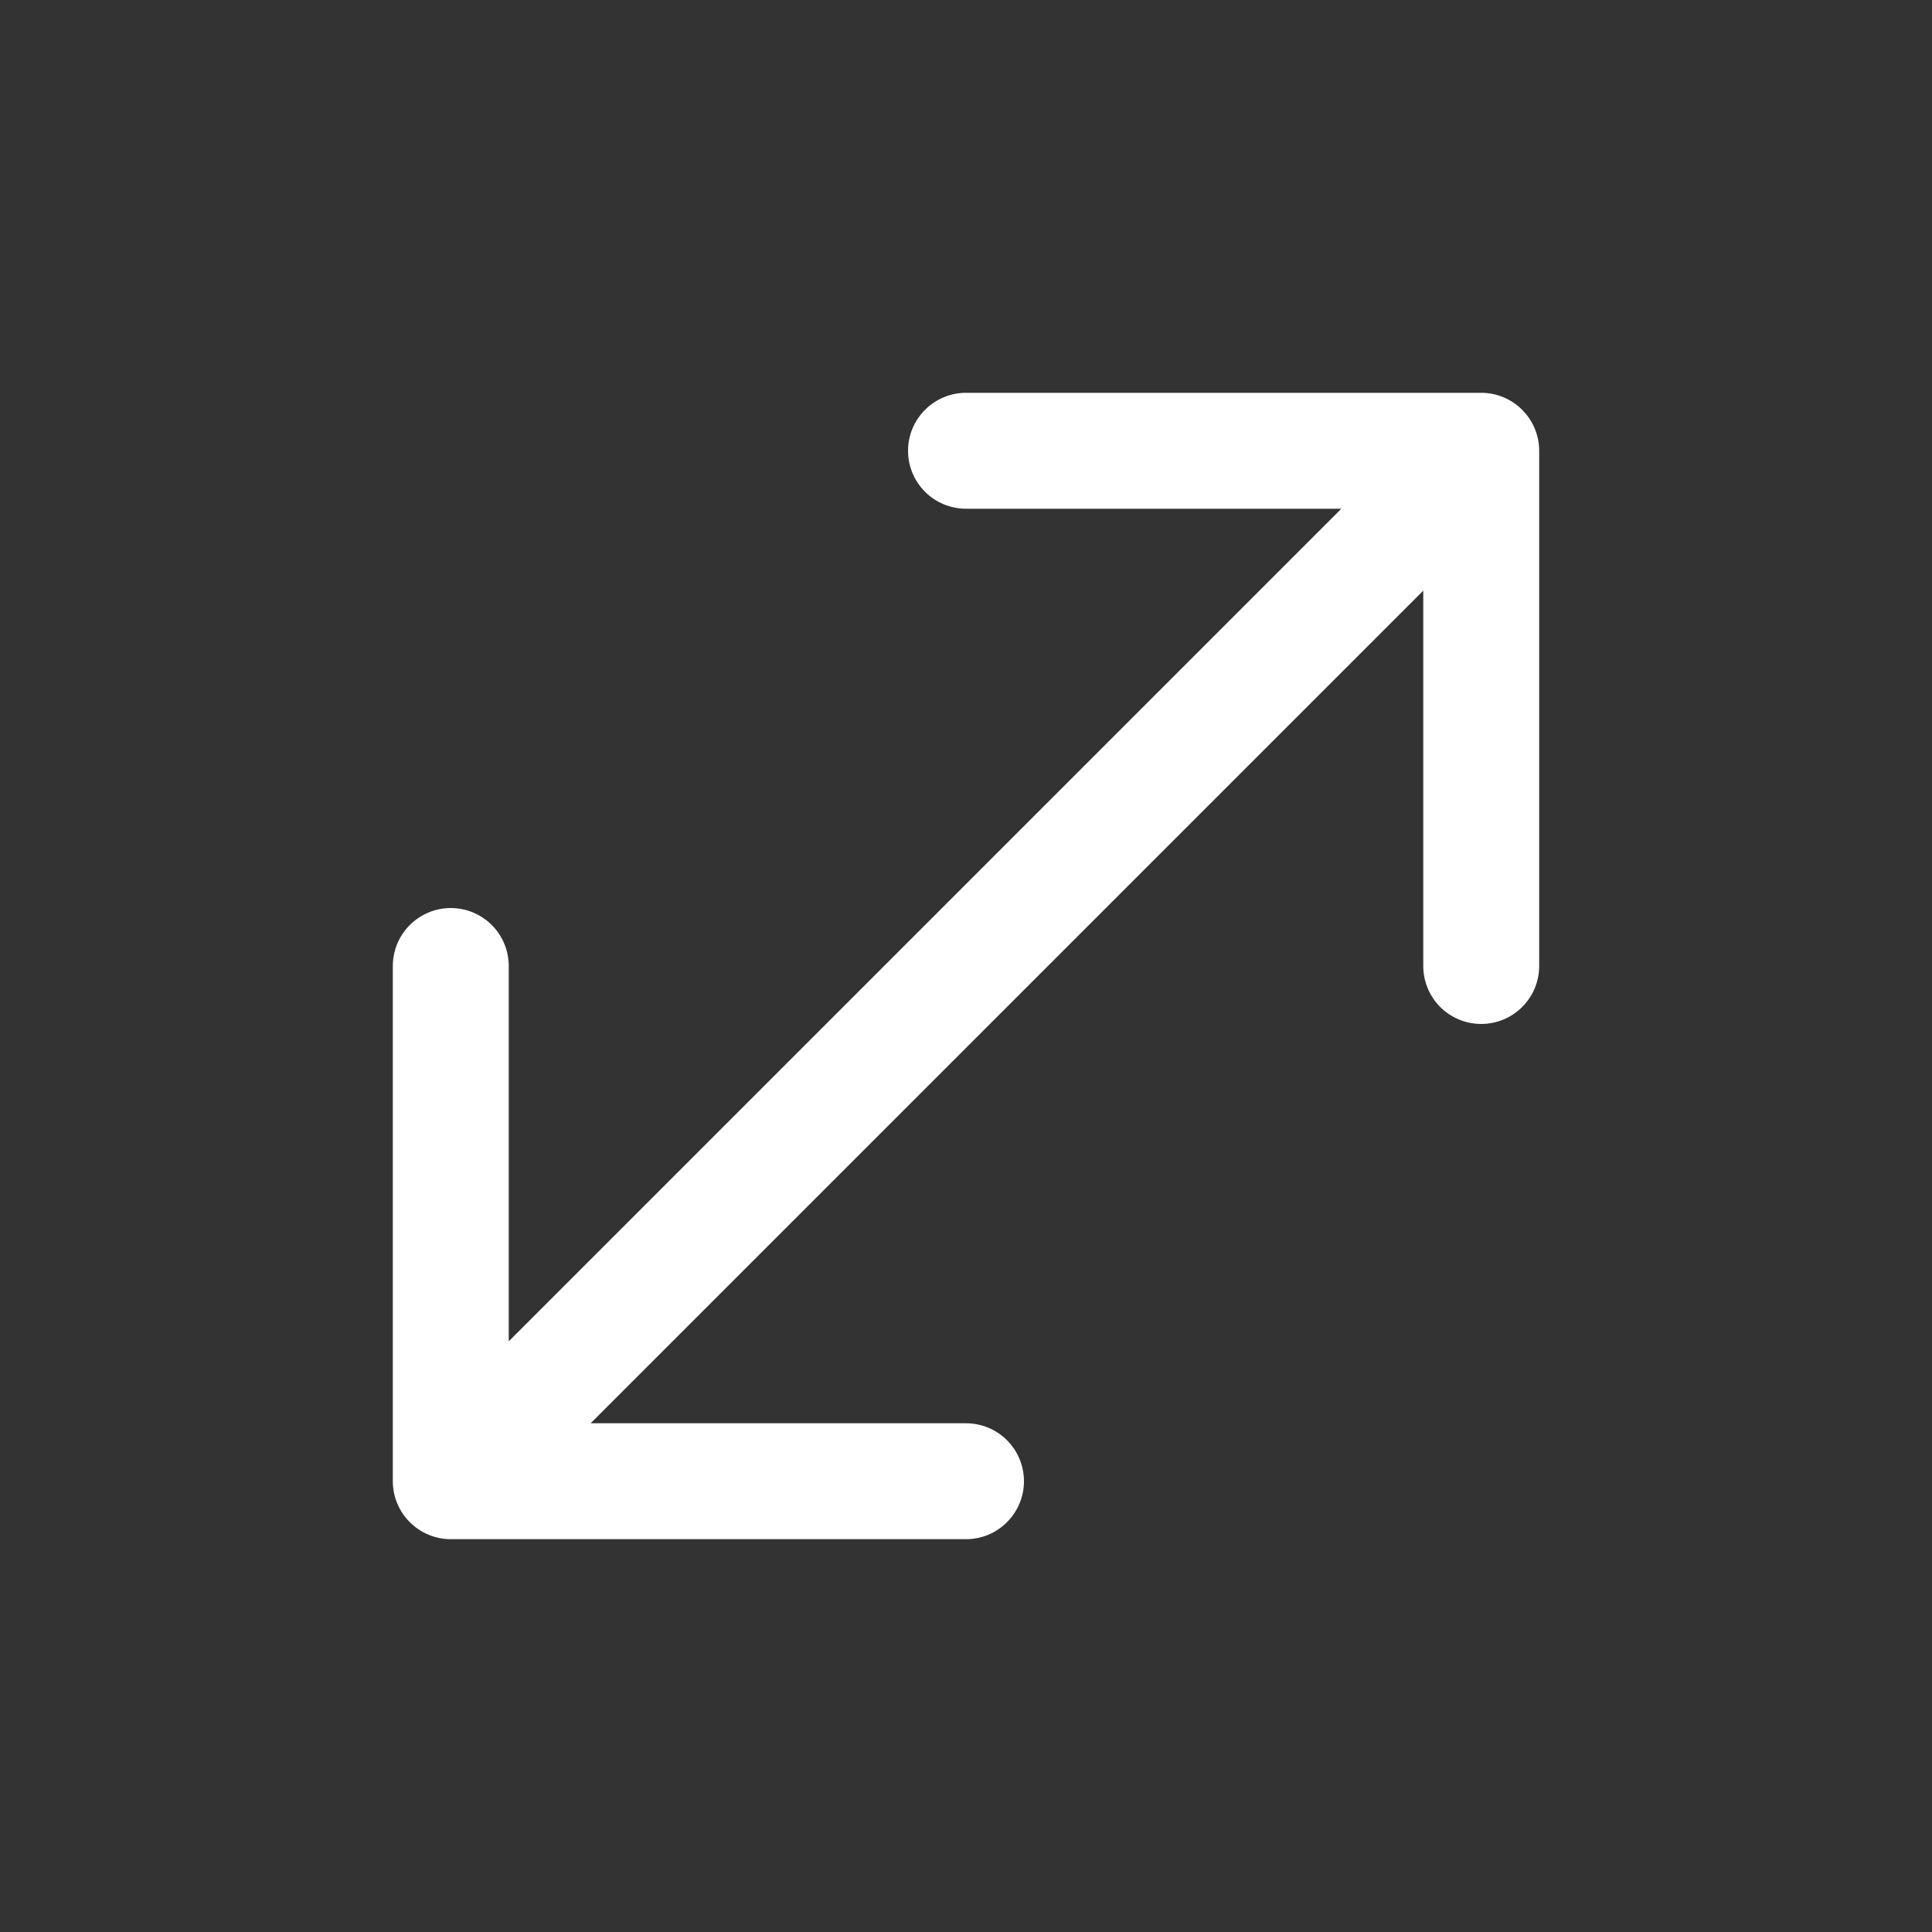 <svg width="25" height="25" viewBox="0 0 25 25" fill="none" xmlns="http://www.w3.org/2000/svg">
<rect x="0" y="0" width="25" height="25" fill="#333333" stroke="none"/>
<path fill-rule="evenodd" clip-rule="evenodd" d="M19.167 5.083C19.366 5.083 19.556 5.162 19.697 5.303C19.838 5.444 19.917 5.634 19.917 5.833V12.5C19.917 12.699 19.838 12.89 19.697 13.03C19.556 13.171 19.366 13.25 19.167 13.25C18.968 13.25 18.777 13.171 18.636 13.03C18.496 12.89 18.417 12.699 18.417 12.5V7.643L7.643 18.417H12.5C12.699 18.417 12.89 18.496 13.03 18.636C13.171 18.777 13.25 18.968 13.25 19.167C13.25 19.366 13.171 19.556 13.03 19.697C12.89 19.838 12.699 19.917 12.5 19.917H5.833C5.634 19.917 5.444 19.838 5.303 19.697C5.162 19.556 5.083 19.366 5.083 19.167V12.5C5.083 12.402 5.103 12.304 5.14 12.213C5.178 12.122 5.233 12.039 5.303 11.97C5.373 11.9 5.455 11.845 5.546 11.807C5.637 11.769 5.735 11.75 5.833 11.75C5.932 11.75 6.029 11.769 6.12 11.807C6.211 11.845 6.294 11.9 6.364 11.97C6.433 12.039 6.488 12.122 6.526 12.213C6.564 12.304 6.583 12.402 6.583 12.5V17.357L17.357 6.583H12.5C12.301 6.583 12.11 6.504 11.97 6.364C11.829 6.223 11.75 6.032 11.75 5.833C11.75 5.634 11.829 5.444 11.97 5.303C12.11 5.162 12.301 5.083 12.5 5.083H19.167Z" fill="white"/>
</svg>
